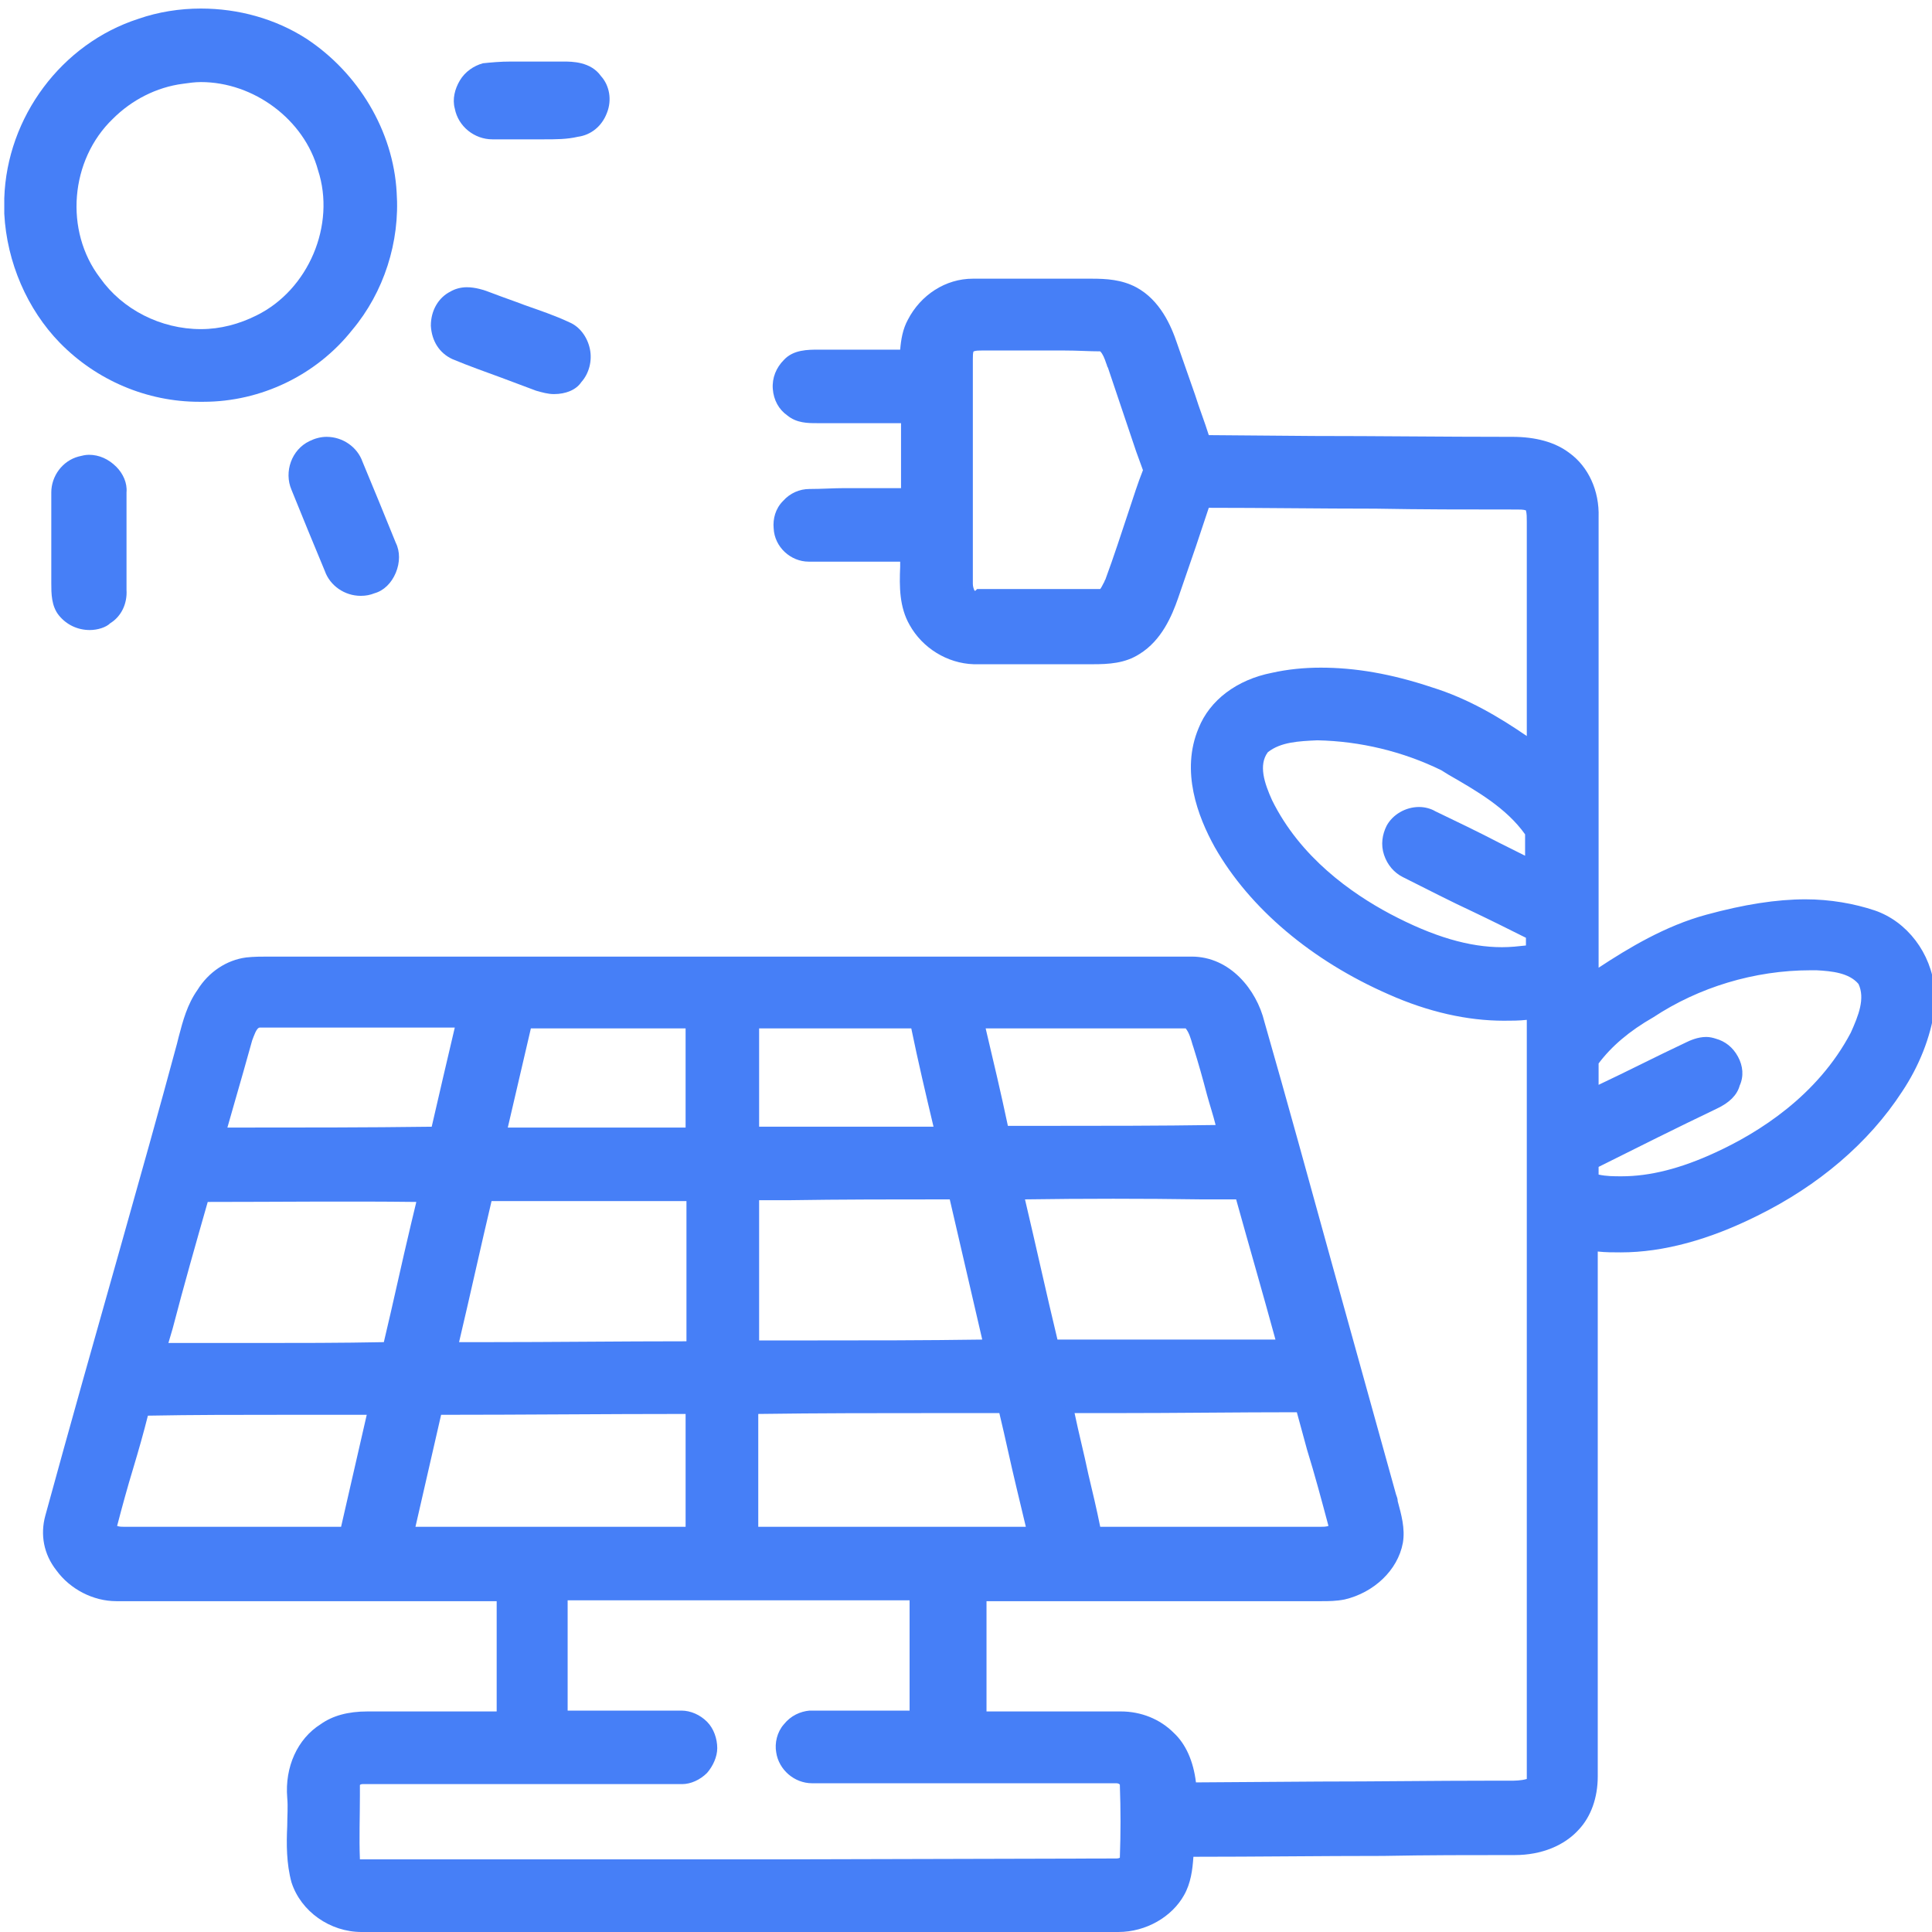 <svg xmlns="http://www.w3.org/2000/svg" xmlns:xlink="http://www.w3.org/1999/xlink" id="Capa_1" x="0px" y="0px" viewBox="0 0 226 226" style="enable-background:new 0 0 226 226;" xml:space="preserve"><style type="text/css">	.st0{fill:#467FF7;}</style><g>	<g>		<path class="st0" d="M23.3,47c-6.1,0-12-2.5-16.3-6.9C3.2,36.2,0.8,30.7,0.5,25l0-1.8c0.3-9.5,6.7-18.1,15.7-21   c2.3-0.8,4.8-1.2,7.3-1.2c4.4,0,8.7,1.2,12.3,3.5C41.9,8.5,46,15.3,46.4,22.5c0.4,5.8-1.5,11.7-5.2,16.1C37,43.9,30.5,47,23.8,47   L23.3,47z M23.5,9.6c-0.7,0-1.4,0.1-2.1,0.2c-3.1,0.4-6,1.9-8.2,4.1c-5,4.8-5.7,13.1-1.5,18.6c2.6,3.7,7.1,6,11.8,6c0,0,0,0,0,0   c2.3,0,4.5-0.6,6.5-1.6c6.1-3,9.3-10.6,7.2-17C35.6,14,29.7,9.6,23.5,9.6z"></path>		<path class="st0" d="M16.5,3.2c6.2-2.1,13.2-1.3,18.7,2.2c5.9,3.7,9.8,10.2,10.2,17.1c0.4,5.5-1.4,11.2-5,15.5c-4,5-10.3,8-16.7,8   c-5.9,0.1-11.8-2.4-16-6.6C4,35.6,1.7,30.4,1.5,25v-1.7C1.7,14.3,8,5.9,16.5,3.2z M21.3,8.8c-3.3,0.5-6.4,2-8.7,4.4   c-5.3,5.1-6,14.1-1.6,19.9c4.2,6.1,13.1,8.2,19.6,4.6c6.5-3.2,9.9-11.3,7.6-18.2C36.2,12.5,28.6,7.6,21.3,8.8z"></path>	</g>	<path class="st0" d="M63.5,16.3c-0.8,0-1.5,0-2.3,0c-0.8,0-1.5,0-2.3,0l-1,0c0,0-0.1,0-0.3,0c-2.1,0-4-1.5-4.4-3.6  c-0.3-1.1,0-2.3,0.6-3.3c0.6-1,1.6-1.7,2.7-2c1-0.1,2-0.2,3.3-0.2c0.6,0,1.1,0,1.7,0c0.6,0,1.1,0,1.7,0c0.4,0,0.8,0,1.2,0  c0,0,1.3,0,1.5,0c1,0,3.2,0,4.4,1.7c1,1.1,1.3,2.8,0.7,4.3c-0.6,1.6-1.9,2.6-3.4,2.8C66.3,16.3,65.1,16.3,63.5,16.3z"></path>	<path class="st0" d="M56.7,8.5c2.5-0.3,5.1,0,7.7-0.1c1.7,0,3.9-0.3,5.1,1.3c1.7,1.9,0.5,5.3-2.1,5.6c-3.2,0.2-6.4,0-9.6,0.1  c-1.7,0.1-3.4-1.1-3.7-2.8C53.8,10.8,55,8.8,56.7,8.5z"></path>	<g>		<path class="st0" d="M130.8,226c-0.1,0-0.3,0-0.4,0l-87.8,0c-0.1,0-0.2,0-0.3,0c-3.7,0-7.1-2.4-8.2-5.8c-0.6-2.2-0.6-4.5-0.5-6.6   c0-1.2,0.1-2.2,0-3.3c-0.3-3.6,1.2-6.9,3.9-8.6c1.4-1,3.2-1.5,5.5-1.5c0.2,0,0.4,0,0.6,0c2.6,0,5.2,0,7.7,0l6.8,0l0-12.9l-44.5,0   c-2.7,0-5.4-1.4-7-3.6c-1.5-1.9-1.9-4.2-1.3-6.4c2.9-10.6,5.9-21.2,8.9-31.8c2.2-7.8,4.4-15.6,6.5-23.4l0.2-0.8   c0.5-1.9,1-3.8,2.2-5.5c1.3-2.1,3.4-3.5,5.7-3.8c0.9-0.1,1.8-0.1,2.6-0.1l1.7,0c9.4,0,18.8,0,28.2,0l40.9,0c12.4,0,24.8,0,37.2,0   c4.5,0,7.6,3.9,8.5,7.6c2.7,9.4,5.3,18.9,7.9,28.3c2.5,9,5,18,7.5,27c0.1,0.3,0.2,0.5,0.2,0.8c0.4,1.5,0.9,3.2,0.6,4.9   c-0.6,3.2-3.4,5.8-6.8,6.6c-1,0.2-1.9,0.2-2.7,0.2c-0.3,0-1.5,0-1.8,0l-37.4,0c0,4.3,0,8.6,0,12.9c1,0,10.9,0,10.9,0   c1.6,0,3.2,0,4.8,0c2.4,0,4.6,0.9,6.2,2.5c1.4,1.3,2.3,3.3,2.6,5.8l14.5-0.1c6.7,0,13.3-0.1,20-0.1c0.1,0,0.3,0,0.4,0   c0.3,0,0.6,0,0.9,0c0.3,0,0.6,0,0.9,0c0.6,0,1.3,0,2-0.2c0-0.1,0-0.4,0-0.5c0-0.2,0-0.3,0-0.5c0-19.1,0-38.3,0-57.4v-30.4   c-0.9,0.1-1.8,0.1-2.7,0.1c-4.2,0-8.8-1-13.5-3.1c-8.9-3.9-16.2-10-20.3-17.2c-2-3.6-4-8.9-1.9-13.9c1.3-3.3,4.5-5.7,8.6-6.5   c1.8-0.4,3.7-0.6,5.7-0.6c4,0,8.2,0.7,13,2.3c4.2,1.3,7.9,3.5,11.1,5.7c0-2.9,0-5.9,0-8.8c0-5.2,0-10.5,0-15.7c0-0.2,0-0.4,0-0.6   c0-0.5,0-0.9-0.1-1.3c-0.3-0.1-0.7-0.1-1.1-0.1c-0.2,0-0.4,0-0.6,0c-5.3,0-10.6,0-15.9-0.1c-6.5,0-13-0.1-19.5-0.1   c-0.5,1.5-1,3-1.5,4.5c-0.7,2-1.4,4.1-2.1,6.1c-0.7,2-1.9,4.9-4.5,6.5c-1.7,1.1-3.6,1.2-5.5,1.2l-0.8,0c-1,0-2.1,0-3.1,0   c-1,0-4.8,0-5.8,0c-1.4,0-2.8,0-4.2,0c-3.1-0.1-6-1.9-7.5-4.6c-1.2-2.1-1.2-4.5-1.1-6.8c0-0.2,0-0.4,0-0.6c-0.4,0-0.8,0-1.2,0   c-0.9,0-4.6,0-5.5,0c-1.3,0-2.6,0-4,0c-2.1,0-4-1.7-4.1-3.9c-0.1-1.1,0.2-2.3,1.1-3.2c0.8-0.9,1.9-1.4,3.1-1.4   c1.4,0,2.8-0.1,4.1-0.1c0.9,0,1.8,0,2.7,0c0.9,0,1.8,0,2.7,0c0.4,0,0.8,0,1.2,0l0-7.6c-1.3,0-2.5,0-3.8,0c-1.9,0-3.7,0-5.6,0   l-0.4,0c-1.1,0-2.4,0-3.5-0.9c-1-0.7-1.6-1.8-1.7-3.1c-0.1-1.3,0.4-2.5,1.3-3.4c1.1-1.2,2.8-1.2,4.1-1.2c2.5,0,4.9,0,7.4,0l2.1,0   c0.1-1.2,0.3-2.4,0.9-3.5c1.5-2.9,4.4-4.8,7.6-4.8c1.4,0,2.9,0,4.4,0c1,0,4.8,0,5.7,0c0.9,0,1.7,0,2.6,0h1.2c1.7,0,3.5,0.1,5.2,1   c2.8,1.5,4.1,4.5,4.8,6.6c0.7,2,1.4,4,2.1,6c0.5,1.6,1.1,3.1,1.6,4.7l12.2,0.1c7.6,0,15.2,0.1,22.8,0.1c0.2,0,0.3,0,0.5,0   c2.7,0,5,0.6,6.7,1.9c2.2,1.6,3.5,4.4,3.4,7.5l0,52.7c3.5-2.3,7.8-4.9,12.6-6.2c4.4-1.2,8.2-1.8,11.6-1.8c2.9,0,5.7,0.5,8.1,1.3   c3.8,1.3,6.6,5,7,9.2l0,2.3l0,0.1c-0.5,3.3-1.8,6.6-3.8,9.6c-3.9,6-9.8,11-16.9,14.5c-5.6,2.8-11,4.3-16,4.3c-0.9,0-1.8,0-2.7-0.1   v25.1c0,12.1,0,24.2,0,36.3c0,2.5-0.8,4.7-2.2,6.2c-1.7,1.9-4.4,3-7.5,3l-0.1,0c-5.1,0-10.2,0-15.3,0.1c-7.4,0-14.8,0.1-22.2,0.1   c-0.1,1.5-0.3,3.1-1.1,4.5C137.1,224.2,134.1,226,130.8,226C130.8,226,130.8,226,130.8,226z M130.6,217.4   C130.7,217.4,130.7,217.4,130.6,217.4c0.3,0,0.4-0.1,0.4-0.1l0-0.1c0.1-2.7,0.1-5.5,0-8.3l0-0.1c0-0.1-0.2-0.2-0.4-0.2l-0.1,0   l-0.2,0c-3.3,0-6.6,0-10,0l-13.6,0c-3.8,0-7.6,0-11.5,0c0,0-0.1,0-0.2,0c-2.1,0-3.9-1.6-4.2-3.6c-0.2-1.1,0.1-2.4,0.9-3.3   c0.8-1,1.9-1.5,3-1.6c1.5,0,3.1,0,4.6,0c1,0,4.8,0,5.7,0c0.5,0,0.9,0,1.4,0v-12.9h-40c0,4.3,0,8.6,0,12.9c0.7,0,1.4,0,2.1,0l6.2,0   c1.6,0,3.2,0,4.9,0l0.1,0c1.1,0,2.2,0.5,3,1.3c0.8,0.8,1.2,2,1.2,3.1c0,1-0.5,2.1-1.2,2.9c-0.8,0.8-1.9,1.3-2.9,1.3l-0.1,0   c-3.7,0-7.5,0-11.3,0l-14.8,0c-3.7,0-7.4,0-11.1,0c0,0-0.1,0-0.1,0c-0.2,0-0.3,0.1-0.3,0.1l0,0.1l0,1.1c0,2.5-0.1,5,0,7.5   c0.1,0,0.6,0,0.8,0c11.2,0,48.1,0,48.1,0L130.6,217.4L130.6,217.4z M13.7,178.5c0.3,0.1,0.5,0.1,0.8,0.1l0.1,0c2.9,0,5.7,0,8.6,0   l8.6,0c2.7,0,5.4,0,8.1,0c0,0,2.4-10.5,3-13.1c-3.3,0-6.5,0-9.8,0c-5.2,0-10.6,0-15.8,0.1c-0.5,2-1.1,4.1-1.7,6.1   C14.9,174,14.3,176.2,13.7,178.5z M147.3,178.6c2.4,0,4.8,0,7.2,0c0,0,0,0,0,0c0.3,0,0.6,0,0.9-0.1c-0.8-3-1.6-6-2.5-8.9   c-0.4-1.5-0.8-2.9-1.2-4.4c-7,0-14,0.1-21.1,0.1l-4.9,0c0.5,2.4,1.1,4.7,1.6,7.1c0.5,2.1,1,4.2,1.4,6.2c2.7,0,5.5,0,8.2,0   L147.3,178.6z M104.5,178.6l15.5,0l-1.1-4.6c-0.7-2.9-1.3-5.8-2-8.7l-7,0c-7.1,0-14.1,0-21.2,0.1v13.2L104.5,178.6z M64.3,178.6   l15.9,0c0-3.5,0-6.9,0-10.4l0-2.8c-9.5,0-19,0.1-28.6,0.1c0,0-2.5,10.9-3,13.1L64.3,178.6z M24.3,140.6c-1.4,4.9-2.8,9.8-4.1,14.8   l-0.5,1.7c3.4,0,6.7,0,10.1,0c5,0,10.1,0,15.1-0.1c1.1-4.6,2.1-9.3,3.2-13.9l0.6-2.5C40.5,140.5,32.4,140.6,24.3,140.6z    M57.5,140.5c-1.3,5.5-2.5,11-3.8,16.5l3.2,0c7.8,0,15.6-0.1,23.4-0.1c0-5.5,0-11,0-16.4c-3.4,0-6.8,0-10.2,0c-4,0-7.9,0-11.9,0   L57.5,140.5z M88.8,140.4c0,5.5,0,11,0,16.4l6,0c6.7,0,13.4,0,20.1-0.1c-0.9-3.9-3.8-16.4-3.8-16.4c-6.3,0-12.7,0-19,0.1   L88.8,140.4z M119.9,140.3c1.3,5.5,2.5,11,3.8,16.4c4.1,0,8.3,0,12.4,0c4.4,0,8.7,0,13.1,0c-1.5-5.5-3.1-11-4.6-16.4l-4.1,0   C133.7,140.2,126.8,140.2,119.9,140.3z M187,137.4c0.9,0.2,1.8,0.2,2.7,0.2l0,0c3.3,0,6.9-0.9,11-2.8c5-2.3,11.9-6.6,15.8-14   c0.9-2,1.7-4,0.9-5.7c-1.1-1.3-3.1-1.5-4.9-1.6l-0.3,0h-0.4c-6.6,0-13.1,2-18.4,5.5c-2.8,1.6-4.9,3.4-6.4,5.4c0,0.8,0,1.7,0,2.5   c3.4-1.6,6.7-3.3,10.1-4.9c0.6-0.3,1.5-0.7,2.5-0.7c0.4,0,0.8,0.1,1.1,0.2c1.1,0.3,2,1,2.6,2.1c0.6,1.1,0.7,2.3,0.2,3.4   c-0.3,1.1-1.2,2-2.7,2.7c-4.6,2.2-9.2,4.5-13.8,6.8C187,136.8,187,137.1,187,137.4z M30.4,120.2c-0.4,0-0.7,1-0.9,1.5   c-0.7,2.5-1.4,5-2.1,7.4l-0.8,2.8c8.6,0,16.4,0,23.9-0.1c0.9-3.9,1.8-7.8,2.7-11.6H30.6l-0.1,0C30.5,120.2,30.4,120.2,30.4,120.2z    M62.1,120.3c-0.9,3.9-1.8,7.7-2.7,11.6c3.8,0,7.7,0,11.5,0c3.1,0,6.2,0,9.3,0c0-3.9,0-7.7,0-11.6l-8.9,0L62.1,120.3z M88.8,120.3   c0,3,0,6.1,0,9.1l0,2.4c3.9,0,7.8,0,11.7,0c2.9,0,5.8,0,8.7,0c-0.9-3.8-1.8-7.6-2.6-11.5L88.8,120.3z M115.3,120.3   c0.9,3.8,1.8,7.6,2.6,11.4l4.3,0c6.7,0,13.4,0,20-0.1c-0.3-1.2-0.7-2.4-1-3.5c-0.5-1.9-1-3.7-1.6-5.6l-0.1-0.3   c-0.2-0.7-0.4-1.4-0.8-1.9c-0.2,0-0.4,0-0.6,0l-0.4,0c-0.1,0-0.3,0-0.4,0c-3.1,0-6.3,0-9.5,0L115.3,120.3z M148.3,88   c-1.1,1.5-0.4,3.6,0.5,5.6c3.3,6.7,9.3,10.9,13.8,13.3c5.1,2.7,9.3,3.9,13.1,3.9c0,0,0,0,0,0c1,0,1.9-0.1,2.8-0.2   c0-0.3,0-0.6,0-0.9c-2-1-4-2-6.1-3c-2.8-1.3-5.5-2.7-8.3-4.1c-1-0.5-1.8-1.4-2.2-2.6c-0.4-1.2-0.2-2.4,0.3-3.4   c0.7-1.3,2.2-2.2,3.8-2.2c0.7,0,1.4,0.2,1.9,0.5c2.5,1.2,5,2.4,7.5,3.7c1,0.5,2,1,3,1.5c0-0.8,0-1.6,0-2.5c-2.2-3.1-5.7-5.1-9-7   l-0.8-0.5c-4.5-2.2-9.5-3.4-14.5-3.5C151.9,86.7,149.8,86.8,148.3,88z M114.3,68.9c2.3,0,4.6,0,6.9,0c2.5,0,5,0,7.5,0   c0.1-0.1,0.3-0.5,0.4-0.7c0.1-0.1,0.1-0.3,0.2-0.4c1-2.7,1.9-5.5,2.8-8.2c0.5-1.5,1-3.1,1.6-4.6l-0.8-2.2   c-1.1-3.3-2.2-6.5-3.3-9.8c-0.1-0.1-0.1-0.3-0.2-0.5c-0.2-0.6-0.4-1.1-0.7-1.4c-1.3,0-2.6-0.1-4.3-0.1c-0.9,0-4.6,0-5.5,0   c-1,0-1.9,0-2.9,0c-0.1,0-0.2,0-0.4,0l-0.7,0c-0.4,0-0.7,0-1,0.1c-0.1,0.1-0.1,0.6-0.1,0.9c0,0.1,0,0.2,0,0.4c0,4.6,0,9.3,0,14   c0,3.9,0,7.9,0,11.8l0,0.1c0,0.3,0.1,0.6,0.2,0.8l0.1,0L114.3,68.9z"></path>		<path class="st0" d="M107.1,37.7c1.3-2.5,3.9-4.3,6.8-4.3c4.2-0.1,8.4,0,12.7,0c2,0,4.1-0.1,5.9,0.9c2.3,1.3,3.5,3.7,4.4,6   c1.3,3.8,2.6,7.6,3.9,11.4c11.9,0,23.8,0.1,35.7,0.1c2.3-0.1,4.7,0.3,6.6,1.7c2.1,1.5,3.1,4.1,3,6.7c0,18.2,0,36.4,0,54.6   c4.2-3,8.8-5.7,13.8-7.1c6.2-1.7,12.9-2.7,19.1-0.5c3.6,1.2,6,4.6,6.4,8.4v2.2c-0.5,3.3-1.8,6.4-3.6,9.2   c-4,6.1-9.9,10.9-16.5,14.1c-5.9,2.9-12.6,4.9-19.2,3.9c0,20.8,0,41.7,0,62.6c0,2-0.5,4.1-1.9,5.6c-1.7,1.9-4.4,2.7-6.9,2.7   c-12.8,0.1-25.6,0.1-38.5,0.2c-0.1,1.7-0.1,3.5-1,5c-1.4,2.6-4.3,4.2-7.3,4.1c-29.3,0-58.6,0-87.9,0c-3.3,0.1-6.5-2-7.6-5.2   c-0.9-3.1-0.3-6.5-0.5-9.7c-0.2-2.9,0.8-6.1,3.4-7.8c1.6-1.2,3.6-1.4,5.5-1.4c5.2,0,10.4,0,15.6,0c0-5,0-9.9,0-14.9   c-15.1,0-30.2,0-45.3,0c-4.4,0.1-8.9-4.2-7.6-8.7c5.1-18.4,10.3-36.8,15.4-55.2c0.6-2.1,1.1-4.2,2.3-6c1.1-1.7,2.9-3.1,5-3.4   c1.4-0.2,2.8-0.1,4.2-0.1c35.4,0,70.8,0,106.3,0c3.9,0,6.7,3.4,7.6,6.9c5.2,18.4,10.3,36.9,15.5,55.3c0.5,1.7,1.1,3.5,0.8,5.3   c-0.6,3-3.2,5.2-6.1,5.8c-1.5,0.3-3.1,0.1-4.7,0.2c-12.7,0-25.4,0-38.1,0c0,5,0,9.9,0,14.9c5.6,0,11.1,0,16.7,0   c2,0,4.1,0.8,5.5,2.2c1.7,1.6,2.3,3.8,2.4,6.1c11.8,0,23.6-0.1,35.4-0.1c1.5,0,3,0.2,4.5-0.2c0.9-0.2,0.7-1.2,0.8-1.9   c0-29.7,0-59.3,0-89c-5.7,0.9-11.5-0.5-16.7-2.7c-8.1-3.5-15.4-9.1-19.9-16.8c-2.2-3.9-3.7-8.7-1.8-13c1.3-3.3,4.6-5.3,7.9-5.9   c6.1-1.3,12.4-0.2,18.2,1.7c4.5,1.4,8.5,3.9,12.4,6.6c0-8.8,0-17.6,0-26.4c0-0.8,0.1-1.7-0.2-2.5c-0.6-0.6-1.6-0.5-2.4-0.5   c-12.1,0-24.1-0.1-36.2-0.1c-1.3,3.8-2.5,7.5-3.8,11.3c-0.8,2.3-2,4.7-4.1,6c-1.7,1.1-3.8,1-5.7,1c-4.4-0.1-8.7,0-13.1,0   c-2.7,0-5.3-1.7-6.6-4.1c-1.4-2.4-1-5.3-1-7.9c-3.9,0-7.8,0.1-11.6,0c-1.6,0-3.1-1.4-3.2-3c-0.2-1.8,1.3-3.6,3.2-3.6   c3.9-0.1,7.8,0,11.6,0c0-3.2,0-6.4,0-9.6c-3.4,0-6.9,0-10.3,0c-1.1,0-2.3,0.1-3.2-0.7c-1.6-1.1-1.8-3.7-0.3-5c0.9-1,2.3-1,3.5-1   c3.4,0,6.8,0,10.2,0C106.3,40.4,106.4,38.9,107.1,37.7z M113.5,40.2c-0.8,0.4-0.7,1.4-0.7,2.1c0,8.6,0,17.2,0,25.8   c-0.1,0.9,0.3,2,1.4,1.9c4.8,0,9.6,0,14.5,0c0.9,0.1,1.2-1,1.5-1.7c1.6-4.4,3-8.9,4.5-13.3c-1.4-4.1-2.8-8.2-4.2-12.3   c-0.4-0.9-0.6-2-1.4-2.6c-4.4-0.1-8.8,0-13.1-0.1C115.2,40,114.3,39.9,113.5,40.2z M147.5,87.3c-1.6,1.9-0.6,4.6,0.3,6.6   c3,6,8.3,10.6,14.2,13.8c5.3,2.7,11.4,5,17.4,3.6c0-0.8,0-1.5,0-2.3c-5-2.4-9.9-4.8-14.9-7.3c-1.7-0.7-2.4-3-1.5-4.6   c0.8-1.5,2.9-2.2,4.4-1.3c4,1.9,8,3.9,12,5.8c0-1.5,0-2.9,0-4.4c-2.5-3.7-6.5-5.9-10.3-8c-4.7-2.3-9.9-3.6-15-3.6   C151.8,85.7,149.3,85.8,147.5,87.3z M192.8,118.2c-2.6,1.5-5,3.4-6.8,5.9c0,1.5,0,2.9,0,4.4c3.8-1.9,7.7-3.7,11.5-5.6   c0.9-0.4,1.9-0.8,2.9-0.5c1.8,0.4,2.9,2.5,2.2,4.2c-0.3,1.1-1.2,1.7-2.2,2.2c-4.8,2.3-9.6,4.7-14.4,7.1c0,0.8,0,1.5,0,2.3   c5.1,1.2,10.4-0.4,15.1-2.5c6.6-3.1,12.8-7.9,16.2-14.4c1-2,1.9-4.5,0.8-6.7c-1.4-1.8-3.9-1.9-6-2.1   C205.4,112.4,198.5,114.4,192.8,118.2z M28.6,121.4c-1.1,3.8-2.1,7.7-3.2,11.5c8.7,0,17.4,0,26-0.1c1.1-4.5,2.1-9.1,3.1-13.6   c-7.9,0-15.9,0-23.8,0C29.4,119,28.9,120.5,28.6,121.4z M61.3,119.3c-1,4.5-2.1,9.1-3.1,13.6c7.7-0.1,15.3,0,23-0.1   c0-4.5,0-9,0-13.5C74.6,119.3,68,119.3,61.3,119.3z M87.8,119.3c0,4.5,0,9,0,13.5c7.5,0,15-0.1,22.6-0.1c-1-4.5-2.1-9-3.1-13.4   C100.8,119.3,94.3,119.3,87.8,119.3z M114.1,119.3c1,4.5,2.1,8.9,3.1,13.4c8.8,0,17.6,0,26.4-0.1c-1-3.5-1.9-6.9-2.9-10.3   c-0.3-1-0.5-2.1-1.3-2.8c-0.6-0.2-1.3-0.1-1.9-0.2C129.7,119.3,121.9,119.3,114.1,119.3z M23.5,139.6c-1.7,6.1-3.4,12.3-5.2,18.4   c9.1,0,18.2,0,27.2-0.1c1.4-6.1,2.8-12.3,4.3-18.4C41.1,139.5,32.3,139.6,23.5,139.6z M56.7,139.5c-1.4,6.1-2.8,12.3-4.3,18.4   c9.6,0,19.2-0.1,28.8-0.1c0-6.1,0-12.3,0-18.4C73,139.4,64.9,139.5,56.7,139.5z M87.8,139.4c0,6.1,0,12.3,0,18.4   c9.4,0,18.9,0,28.3-0.1c-1.4-6.1-2.8-12.3-4.2-18.4C103.9,139.3,95.9,139.4,87.8,139.4z M118.7,139.3c1.4,6.1,2.8,12.3,4.2,18.4   c9.2,0,18.4-0.1,27.6-0.1c-1.7-6.1-3.4-12.3-5.2-18.4C136.5,139.2,127.6,139.2,118.7,139.3z M50.9,164.5c-1.2,5-2.3,10-3.5,15.1   c11.3,0,22.5,0,33.8,0c0-5,0-10.1,0-15.2C71.1,164.5,61,164.5,50.9,164.5z M87.8,164.4c0,5,0,10.1,0,15.1c11.1,0,22.3,0,33.4,0   c-1.2-5.1-2.3-10.2-3.5-15.2C107.7,164.4,97.8,164.4,87.8,164.4z M124.5,164.3c1.2,5.1,2.4,10.2,3.5,15.3c8.8,0,17.7,0,26.5,0   c0.7,0,1.4-0.2,2.1-0.4c-1.3-5-2.8-10-4.1-15C143.1,164.3,133.8,164.3,124.5,164.3z M16.5,164.7c-1.3,4.9-2.7,9.7-4,14.5   c0.7,0.2,1.4,0.4,2.1,0.4c8.7,0,17.4,0,26.1,0c1.2-5,2.3-10,3.5-15C34.9,164.6,25.7,164.5,16.5,164.7z M65.6,186.2   c0,5,0,9.9,0,14.9c4.7,0,9.4,0,14.2,0c1.8-0.1,3.4,1.6,3.3,3.3c0,1.7-1.6,3.3-3.3,3.2c-12.4,0-24.8,0-37.2,0   c-0.7-0.1-1.5,0.4-1.4,1.2c0,2.9-0.1,5.8,0,8.7c0.2,0.8,1.1,0.8,1.8,0.8c29.2,0,58.3,0,87.5,0c0.8,0.1,1.7-0.3,1.6-1.2   c0.1-2.8,0.1-5.5,0-8.3c0.1-0.9-0.8-1.3-1.6-1.2c-11.7,0-23.3,0-35,0c-1.6,0.1-3.2-1.1-3.4-2.8c-0.3-1.8,1.1-3.7,3-3.8   c4.2-0.1,8.4,0,12.6,0c0-5,0-9.9,0-14.9C93.6,186.2,79.6,186.2,65.6,186.2z"></path>	</g>	<path class="st0" d="M64.8,46.1c-0.7,0-1.4-0.2-2.1-0.4c-1.3-0.5-2.7-1-4-1.5c-1.9-0.7-3.9-1.4-5.8-2.2c-1.5-0.7-2.4-2.1-2.5-3.9  c0-1.8,0.9-3.3,2.3-4c0.5-0.3,1.2-0.5,1.9-0.5c1,0,2,0.3,3,0.7c1.3,0.5,2.5,0.9,3.8,1.4c1.7,0.6,3.5,1.2,5.2,2  c1.2,0.5,2.1,1.7,2.4,3.1c0.3,1.4-0.1,2.9-1,3.9C67.4,45.6,66.2,46.1,64.8,46.1z"></path>	<path class="st0" d="M53.2,35.1c1.3-0.8,2.8-0.3,4.1,0.2c3,1.2,6.1,2.1,9,3.3c2,0.9,2.6,3.8,1.1,5.3c-1,1.3-2.9,1.5-4.3,0.8  c-3.3-1.3-6.6-2.3-9.9-3.6C50.8,40.1,50.8,36.2,53.2,35.1z"></path>	<path class="st0" d="M42.2,69.7c-1.9,0-3.6-1.2-4.2-2.9c-1.3-3.1-2.6-6.3-3.9-9.5c-0.9-2.1,0-4.7,2.1-5.7c0.6-0.3,1.3-0.5,2-0.5  c1.9,0,3.6,1.2,4.2,2.9c1.3,3.1,2.6,6.3,3.9,9.5c0.5,1,0.5,2.3,0,3.5c-0.5,1.2-1.4,2.1-2.5,2.4C43.3,69.6,42.8,69.7,42.2,69.7z"></path>	<path class="st0" d="M36.6,52.5c1.8-1,4.2,0,4.8,1.9c1.3,3.2,2.6,6.3,3.9,9.5c0.8,1.7-0.1,4-1.9,4.6c-1.7,0.7-3.8-0.3-4.5-2  c-1.3-3.2-2.7-6.4-4-9.6C34.3,55.3,35,53.3,36.6,52.5z"></path>	<path class="st0" d="M10.5,73.7c-1.4,0-2.7-0.6-3.6-1.7C6,70.9,6,69.4,6,68.2c0-0.2,0-0.4,0-0.6c0-1.5,0-3,0-4.5c0-1.8,0-3.7,0-5.5  c0-1.9,1.3-3.7,3.2-4.2c0.4-0.1,0.8-0.2,1.2-0.2c1.2,0,2.3,0.5,3.2,1.4c0.8,0.8,1.3,1.9,1.2,3c0,2.5,0,5,0,7.5c0,1.3,0,2.6,0,3.9  c0.1,1.6-0.6,3.1-1.9,3.9C12.4,73.4,11.4,73.7,10.5,73.7z"></path>	<path class="st0" d="M9.5,54.3c2.1-0.7,4.4,1,4.4,3.2c0.1,3.8,0,7.6,0,11.4c0,1.2-0.4,2.4-1.4,3.1c-1.4,1.1-3.7,0.8-4.8-0.7  C6.8,70.3,7,68.9,7,67.6c0-3.3,0-6.7,0-10C7,56.1,8.1,54.7,9.5,54.3z"></path></g></svg>